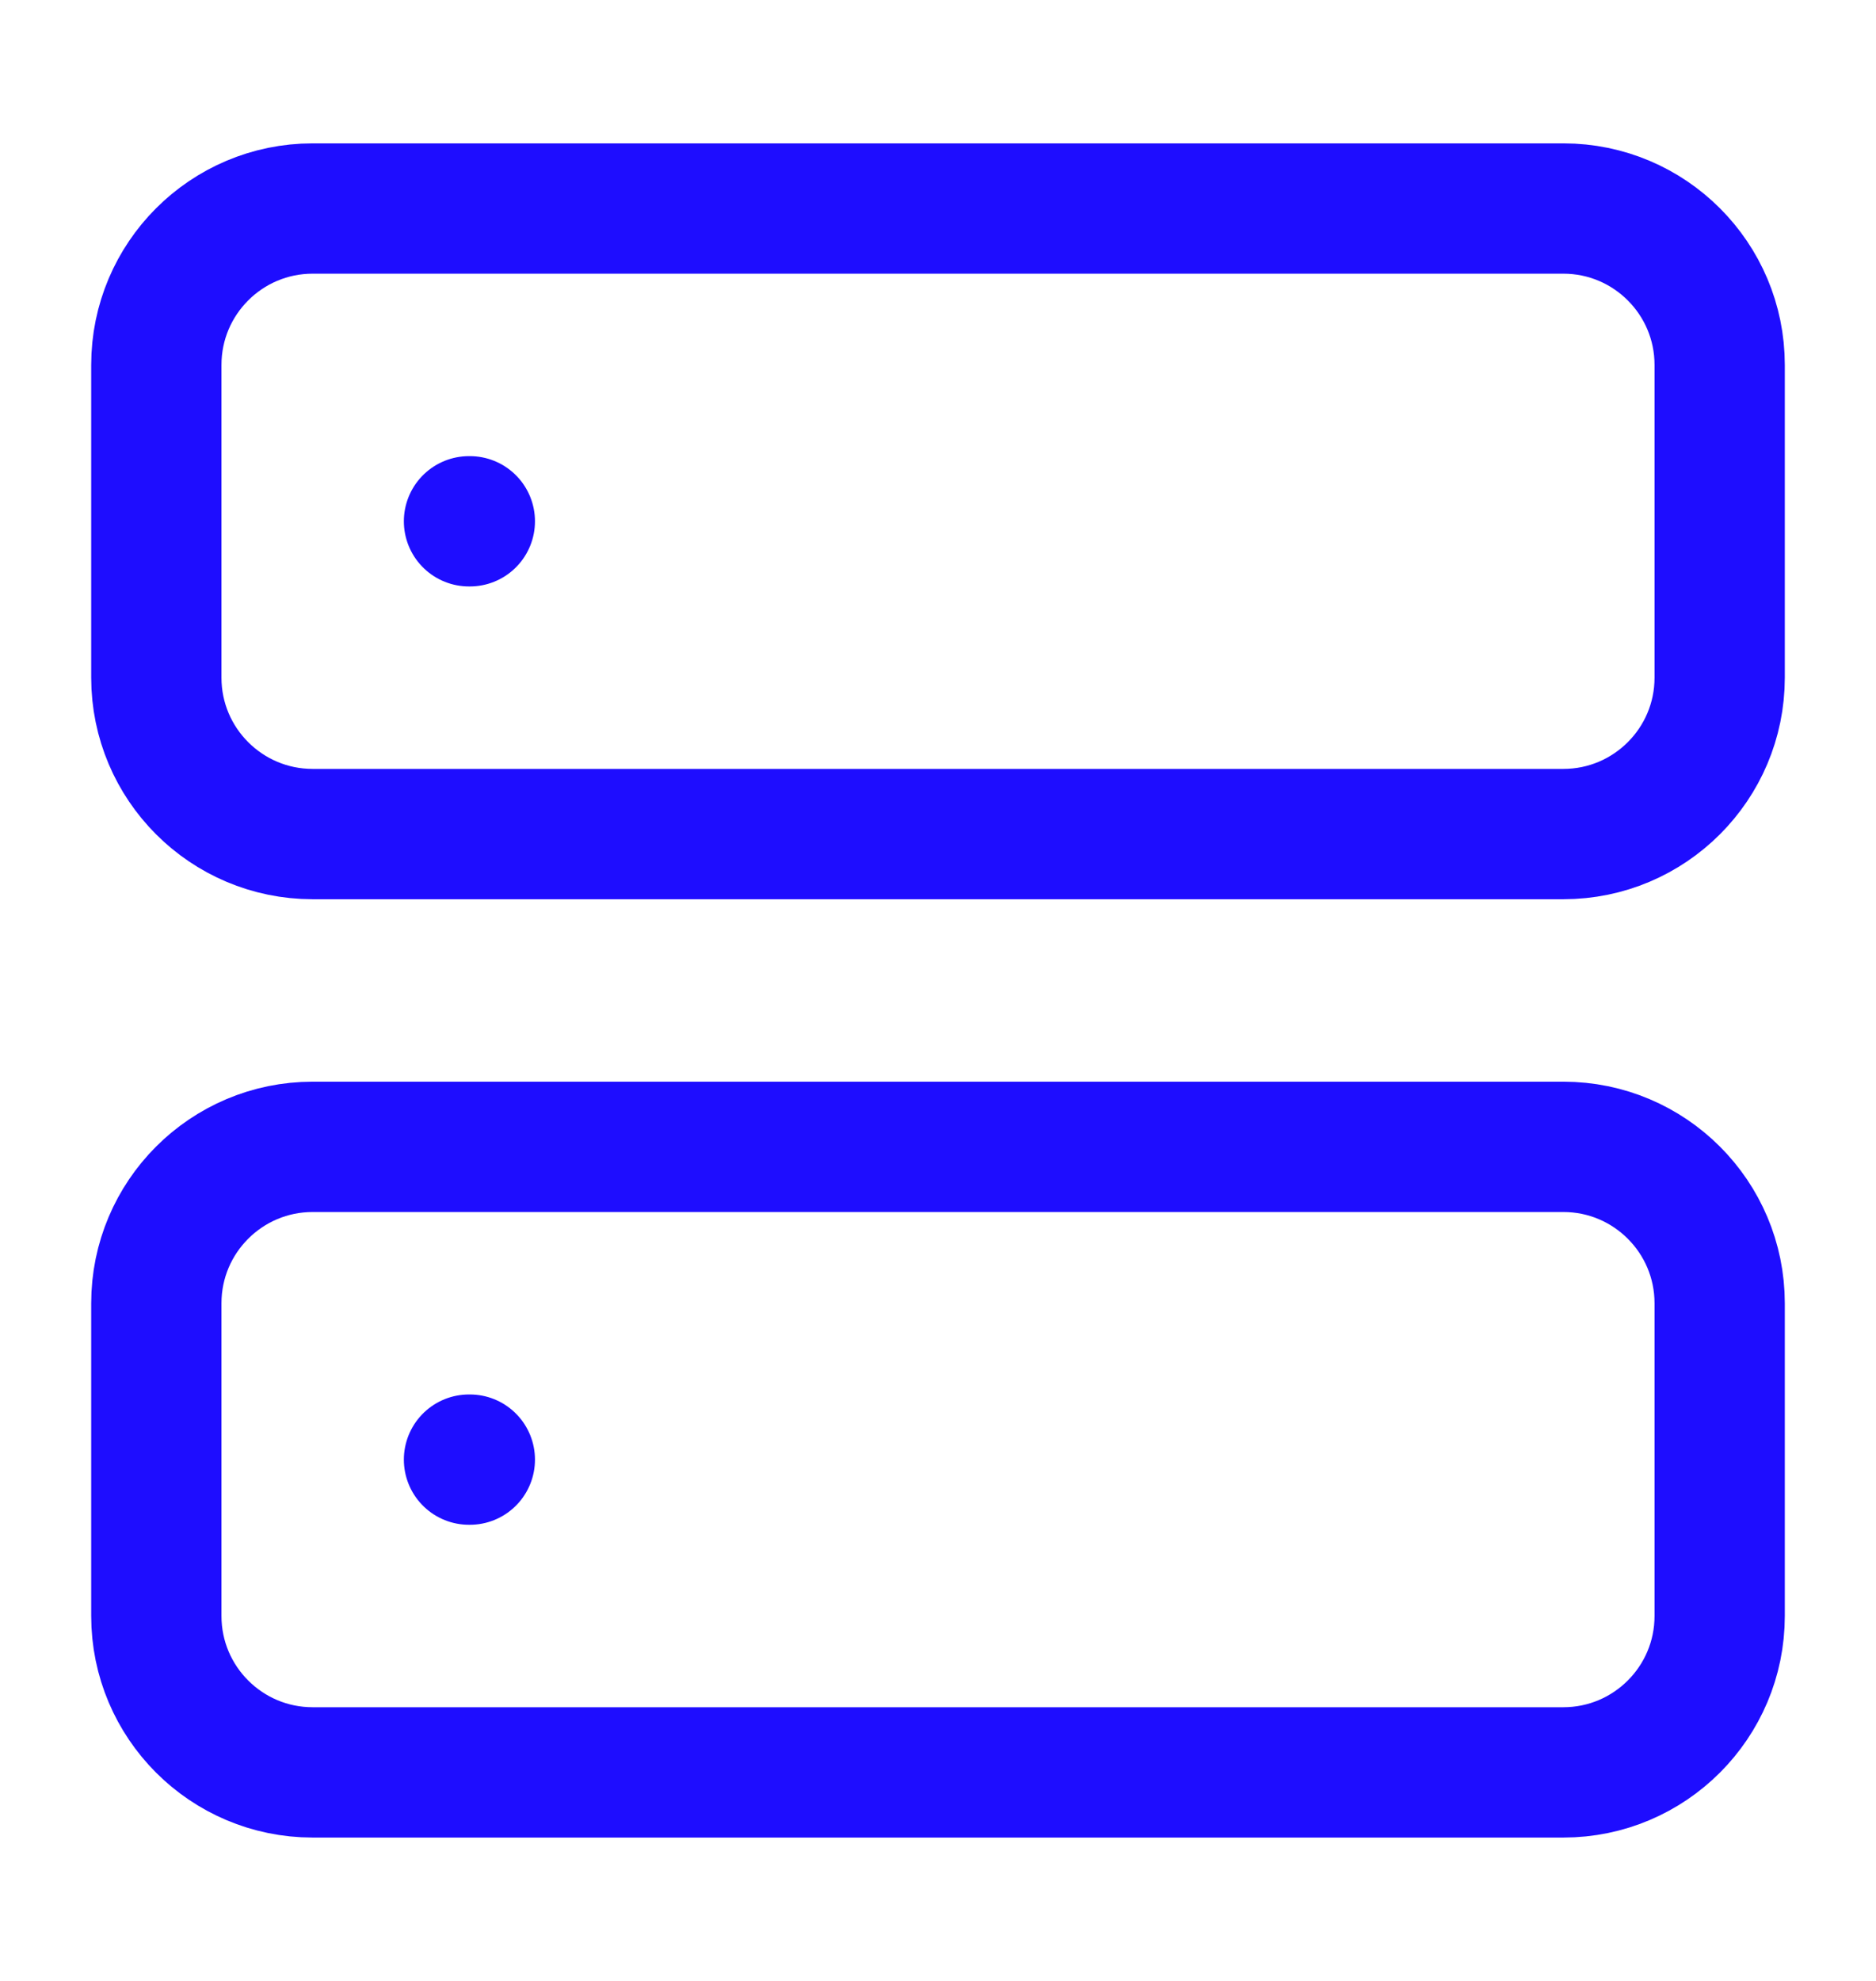 <svg width="18" height="19" viewBox="0 0 18 19" fill="none" xmlns="http://www.w3.org/2000/svg">
<path d="M15 2H3C2.172 2 1.5 2.672 1.5 3.5V6.5C1.5 7.328 2.172 8 3 8H15C15.828 8 16.5 7.328 16.5 6.5V3.5C16.5 2.672 15.828 2 15 2Z" stroke="#1E0DFF" stroke-width="1.25" stroke-linecap="round" stroke-linejoin="round"/>
<path d="M15 11H3C2.172 11 1.5 11.672 1.5 12.5V15.5C1.5 16.328 2.172 17 3 17H15C15.828 17 16.5 16.328 16.5 15.5V12.5C16.5 11.672 15.828 11 15 11Z" stroke="#1E0DFF" stroke-width="1.25" stroke-linecap="round" stroke-linejoin="round"/>
<path d="M4.5 5H4.508" stroke="#1E0DFF" stroke-width="1.25" stroke-linecap="round" stroke-linejoin="round"/>
<path d="M4.5 14H4.508" stroke="#1E0DFF" stroke-width="1.25" stroke-linecap="round" stroke-linejoin="round"/>
</svg>
